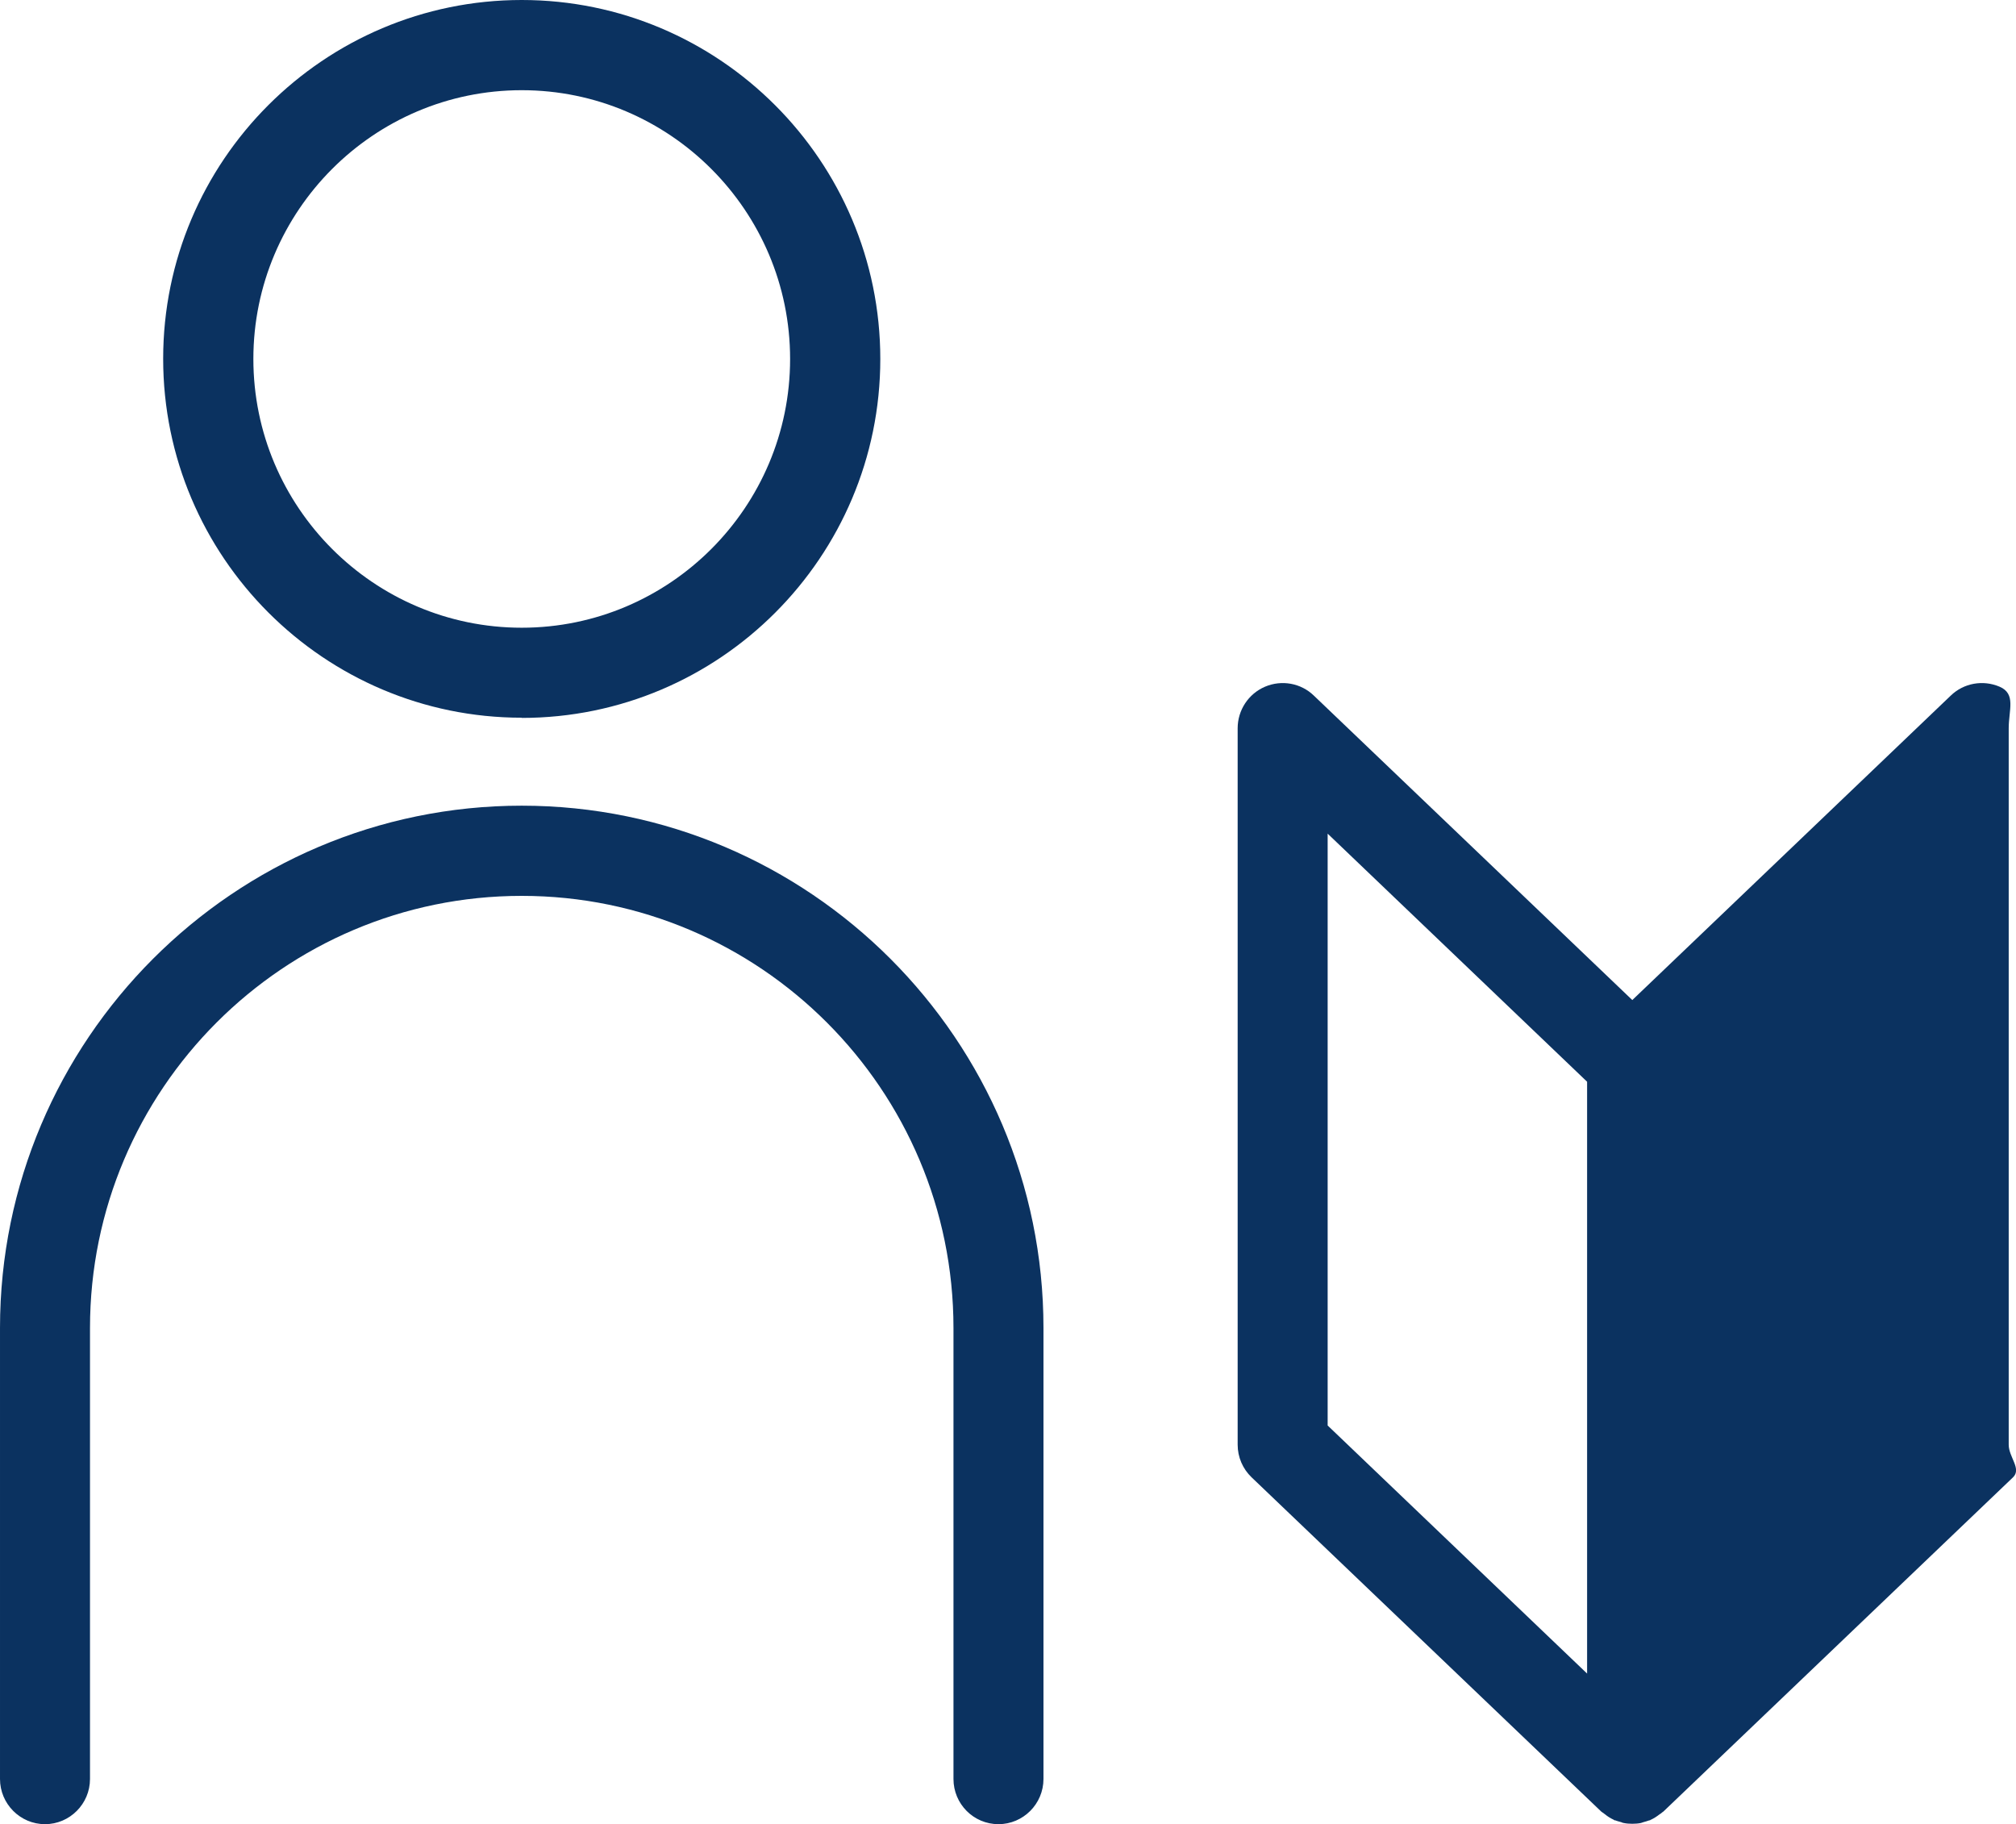 <?xml version="1.0" encoding="UTF-8"?><svg id="b" xmlns="http://www.w3.org/2000/svg" viewBox="0 0 99.46 90"><defs><style>.d{fill:#0b3260;fill-rule:evenodd;}</style></defs><g id="c"><path class="d" d="M99.31,72.89l-17.25,16.49s-.05.03-.07.05c-.03.03-.07.06-.11.08-.14.11-.28.2-.43.27-.02,0-.03.02-.05.03,0,0-.02,0-.03,0-.1.04-.19.06-.29.09-.04.01-.08.03-.12.04-.14.03-.28.04-.42.04,0,0,0,0-.01,0h0s0,0,0,0c0,0,0,0-.01,0-.14,0-.28-.01-.42-.04-.04,0-.08-.03-.12-.04-.1-.03-.2-.05-.29-.09,0,0-.02,0-.03,0-.02,0-.03-.02-.05-.03-.15-.07-.3-.16-.43-.27-.04-.03-.07-.05-.11-.08-.02-.02-.05-.03-.07-.05l-17.25-16.49c-.44-.42-.69-1-.69-1.61v-35.35c0-.89.53-1.7,1.35-2.05.82-.35,1.77-.18,2.41.44l15.71,15.02,15.71-15.02c.64-.62,1.59-.79,2.41-.44.82.35.45,1.15.45,2.05v35.35c0,.61.65,1.19.21,1.61ZM65.5,70.33l12.8,12.24v-29.2l-12.8-12.24v29.2ZM49.26,90c-1.23,0-2.22-1-2.22-2.23v-22.25c0-11.76-9.55-21.32-21.3-21.32s-21.3,9.56-21.3,21.32v22.25c0,1.23-1,2.23-2.22,2.23s-2.22-1-2.22-2.23v-22.25c0-14.21,11.55-25.77,25.74-25.77s25.74,11.56,25.74,25.77v22.25c0,1.23-1,2.23-2.22,2.23ZM25.74,35.41c-9.75,0-17.69-7.94-17.69-17.71S15.99,0,25.74,0s17.69,7.94,17.69,17.71-7.93,17.71-17.69,17.71ZM25.74,4.45c-7.3,0-13.24,5.95-13.24,13.26s5.94,13.26,13.24,13.26,13.24-5.95,13.24-13.26-5.94-13.26-13.24-13.26Z"/></g></svg>